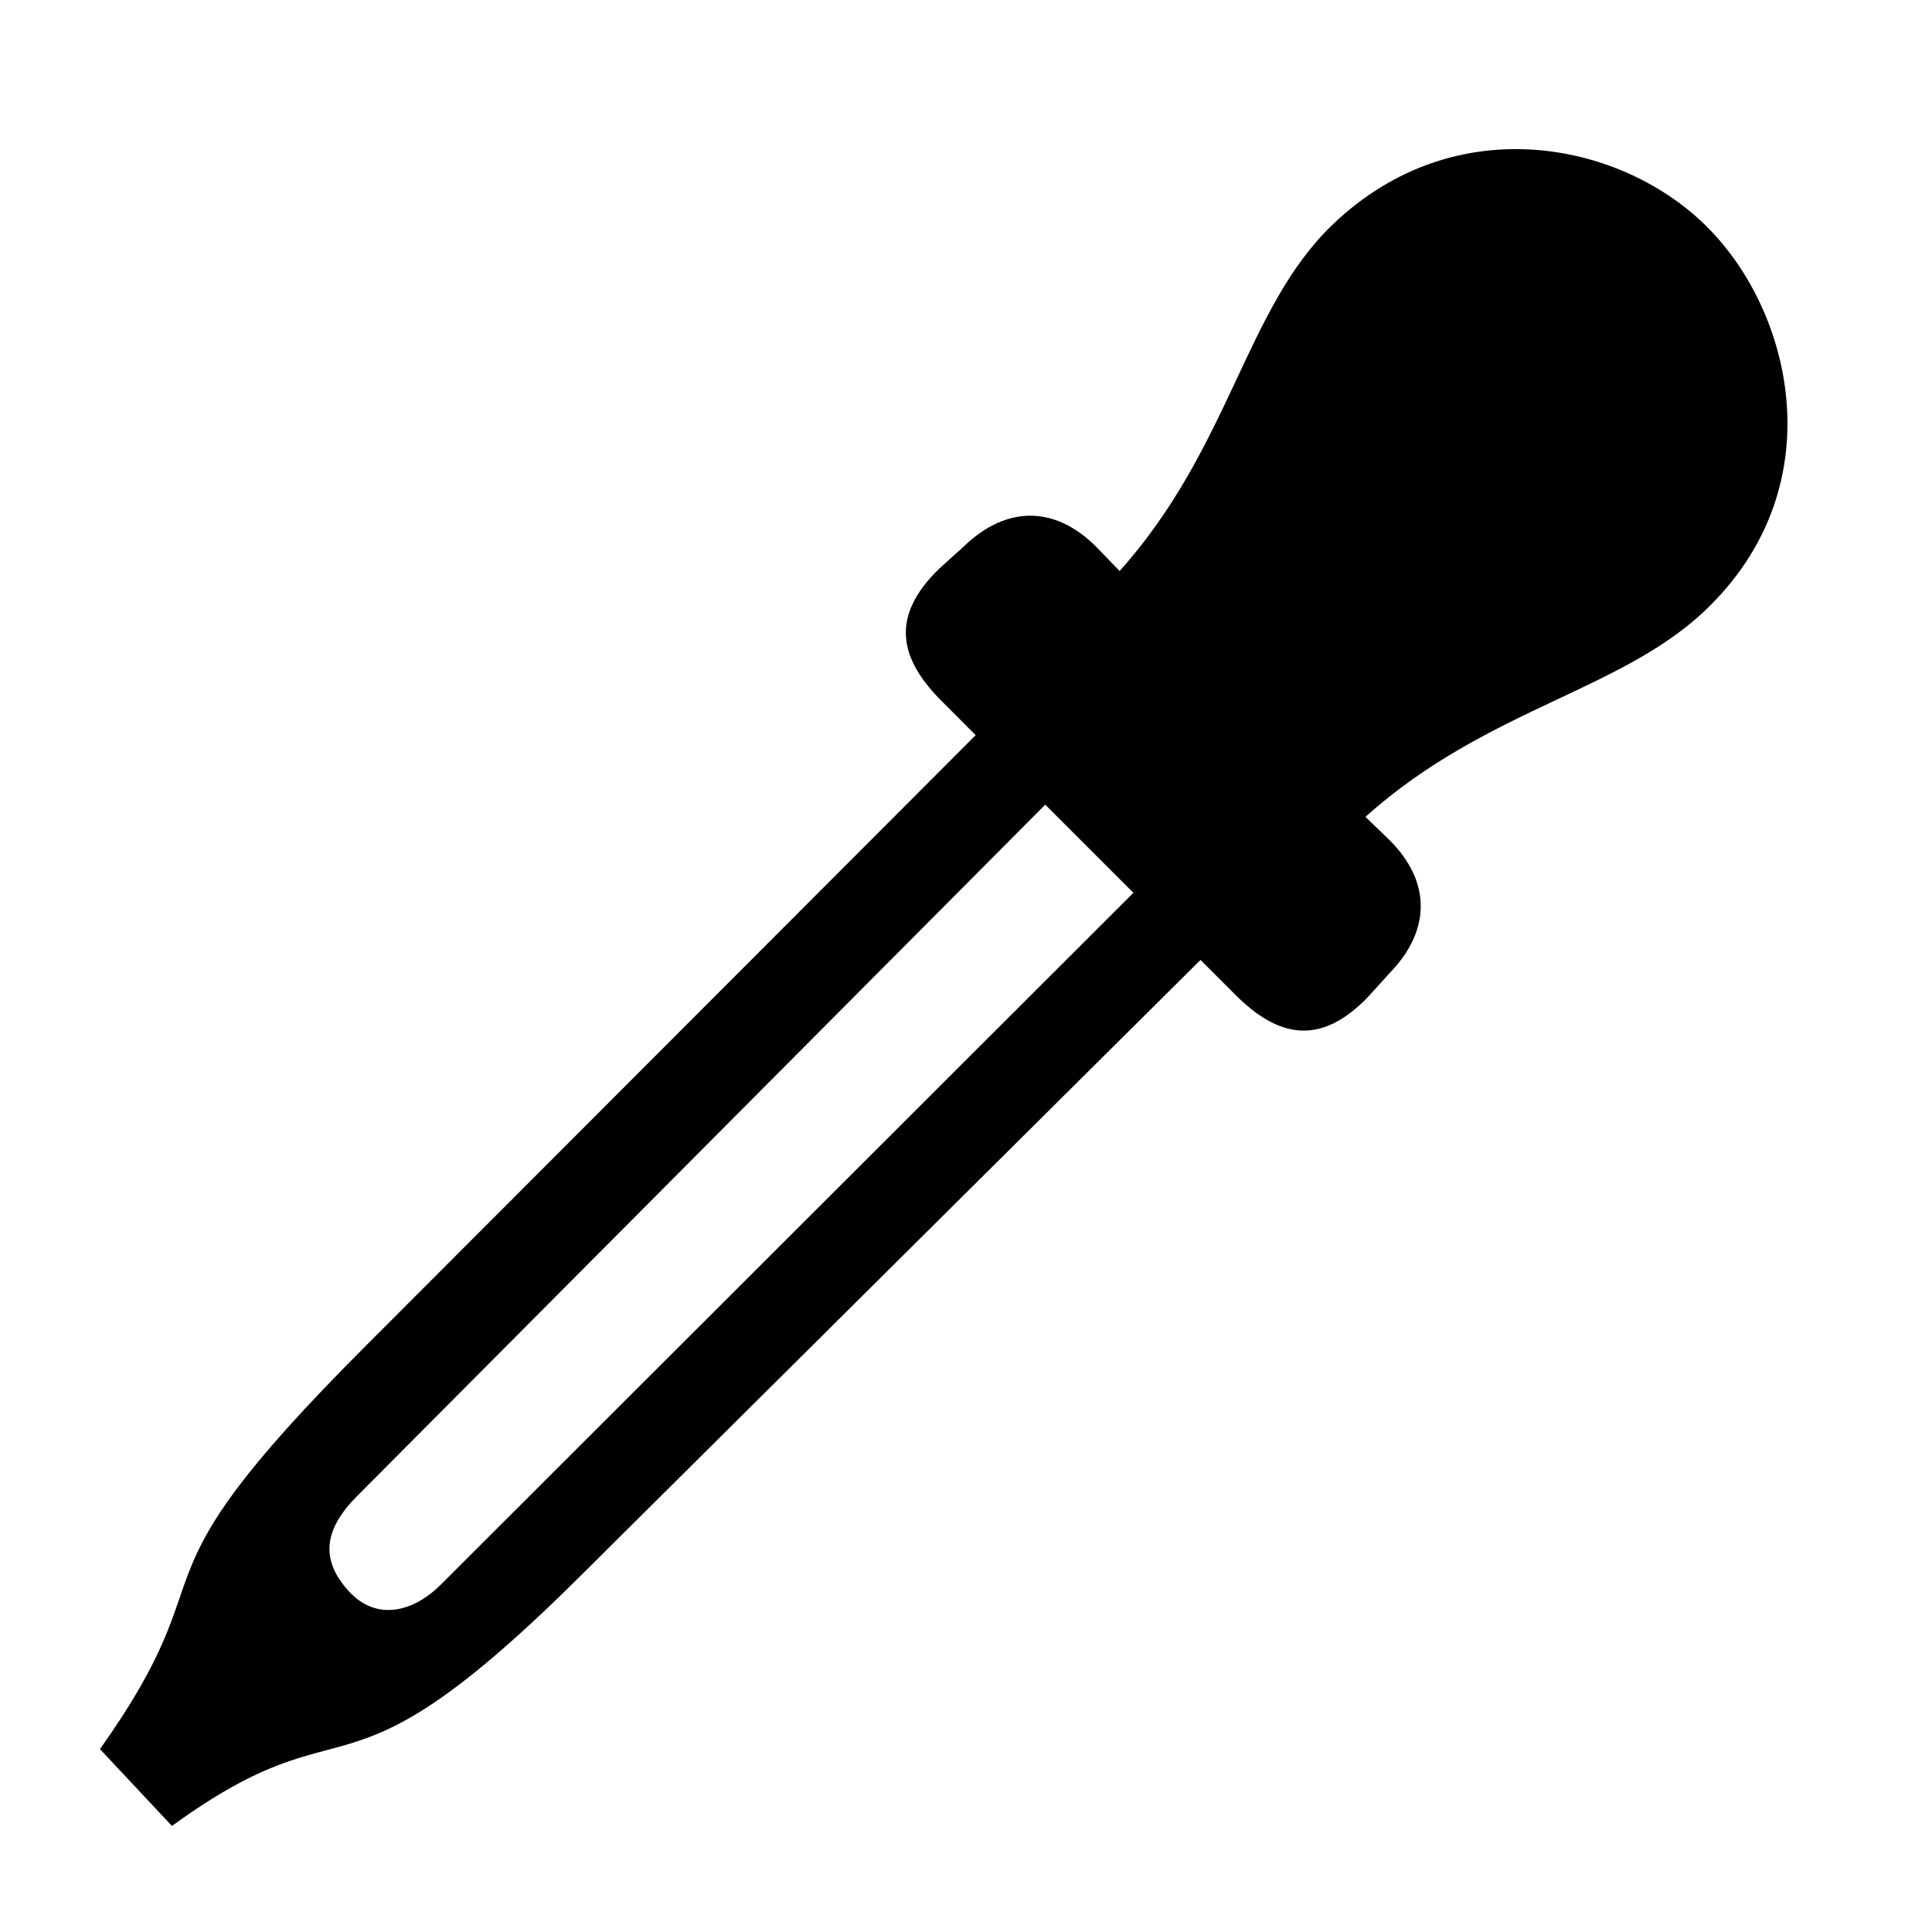 <?xml version="1.0" encoding="utf-8"?>
<svg fill="#000000" width="800px" height="800px" viewBox="0 0 56 56" xmlns="http://www.w3.org/2000/svg"><path d="M 39.648 28.902 L 40.305 28.176 C 41.453 26.98 41.5 25.574 40.281 24.355 L 39.578 23.676 C 43.164 20.465 47.148 20.02 49.609 17.512 C 53.102 13.996 51.953 9.074 49.516 6.613 C 47.078 4.129 42.203 3.074 38.617 6.519 C 36.086 8.957 35.664 12.965 32.453 16.551 L 31.773 15.848 C 30.555 14.629 29.148 14.676 27.953 15.824 L 27.227 16.48 C 25.797 17.863 26.055 19.082 27.297 20.324 L 28.281 21.309 L 10.586 39.027 C 3.344 46.27 6.836 45.145 2.898 50.699 L 4.984 52.926 C 10.375 49.012 9.649 52.855 16.985 45.52 L 34.797 27.824 L 35.805 28.832 C 37.047 30.074 38.266 30.332 39.648 28.902 Z M 10.117 46.129 C 9.25 45.191 9.414 44.301 10.352 43.363 L 30.297 23.324 L 32.852 25.879 L 12.813 45.895 C 11.992 46.738 10.914 46.996 10.117 46.129 Z"/></svg>